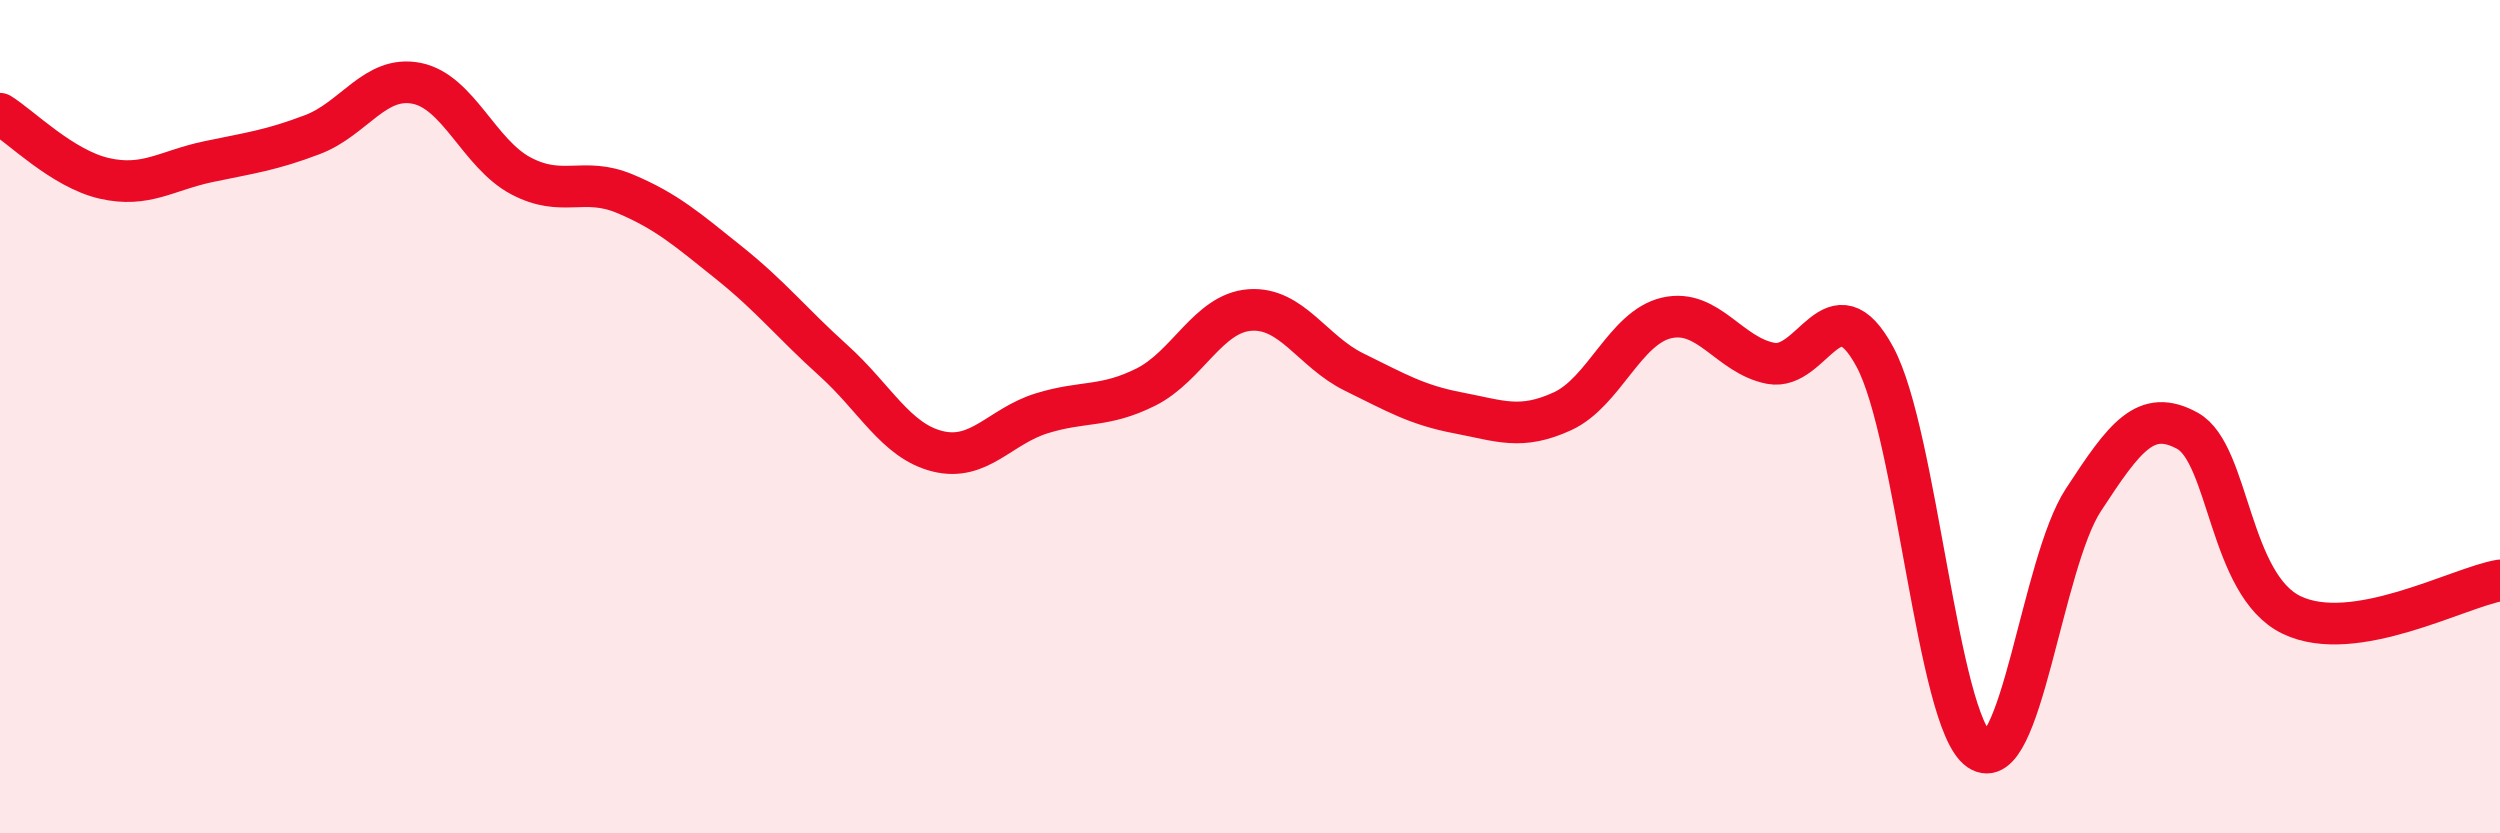 
    <svg width="60" height="20" viewBox="0 0 60 20" xmlns="http://www.w3.org/2000/svg">
      <path
        d="M 0,2.73 C 0.5,3.04 1.5,4.05 2.5,4.28 C 3.5,4.51 4,4.09 5,3.88 C 6,3.67 6.5,3.61 7.5,3.23 C 8.5,2.85 9,1.8 10,2 C 11,2.2 11.5,3.69 12.5,4.22 C 13.5,4.75 14,4.23 15,4.65 C 16,5.07 16.5,5.51 17.5,6.31 C 18.5,7.11 19,7.75 20,8.65 C 21,9.55 21.5,10.58 22.5,10.83 C 23.5,11.08 24,10.23 25,9.92 C 26,9.61 26.5,9.79 27.5,9.29 C 28.5,8.79 29,7.51 30,7.44 C 31,7.37 31.5,8.44 32.5,8.93 C 33.5,9.42 34,9.72 35,9.91 C 36,10.1 36.5,10.33 37.5,9.87 C 38.5,9.41 39,7.86 40,7.63 C 41,7.4 41.5,8.53 42.5,8.72 C 43.5,8.91 44,6.71 45,8.57 C 46,10.43 46.5,17.31 47.5,18 C 48.5,18.69 49,13.53 50,12 C 51,10.47 51.5,9.79 52.5,10.34 C 53.5,10.89 53.5,14.04 55,14.76 C 56.5,15.48 59,14.1 60,13.93L60 20L0 20Z"
        fill="#EB0A25"
        opacity="0.1"
        stroke-linecap="round"
        stroke-linejoin="round"
      />
      <path
        d="M 0,2.73 C 0.5,3.04 1.5,4.05 2.5,4.28 C 3.5,4.51 4,4.09 5,3.88 C 6,3.67 6.5,3.61 7.5,3.23 C 8.5,2.85 9,1.8 10,2 C 11,2.2 11.5,3.69 12.5,4.22 C 13.5,4.75 14,4.23 15,4.65 C 16,5.07 16.5,5.51 17.5,6.31 C 18.5,7.11 19,7.75 20,8.65 C 21,9.55 21.5,10.58 22.5,10.83 C 23.5,11.08 24,10.23 25,9.92 C 26,9.61 26.5,9.79 27.5,9.29 C 28.5,8.79 29,7.51 30,7.44 C 31,7.37 31.5,8.44 32.5,8.93 C 33.5,9.42 34,9.72 35,9.91 C 36,10.1 36.5,10.33 37.5,9.87 C 38.5,9.41 39,7.86 40,7.63 C 41,7.4 41.5,8.53 42.5,8.72 C 43.5,8.91 44,6.71 45,8.57 C 46,10.43 46.5,17.31 47.5,18 C 48.5,18.69 49,13.53 50,12 C 51,10.47 51.5,9.79 52.5,10.34 C 53.5,10.89 53.5,14.04 55,14.76 C 56.5,15.48 59,14.1 60,13.93"
        stroke="#EB0A25"
        stroke-width="1"
        fill="none"
        stroke-linecap="round"
        stroke-linejoin="round"
      />
    </svg>
  